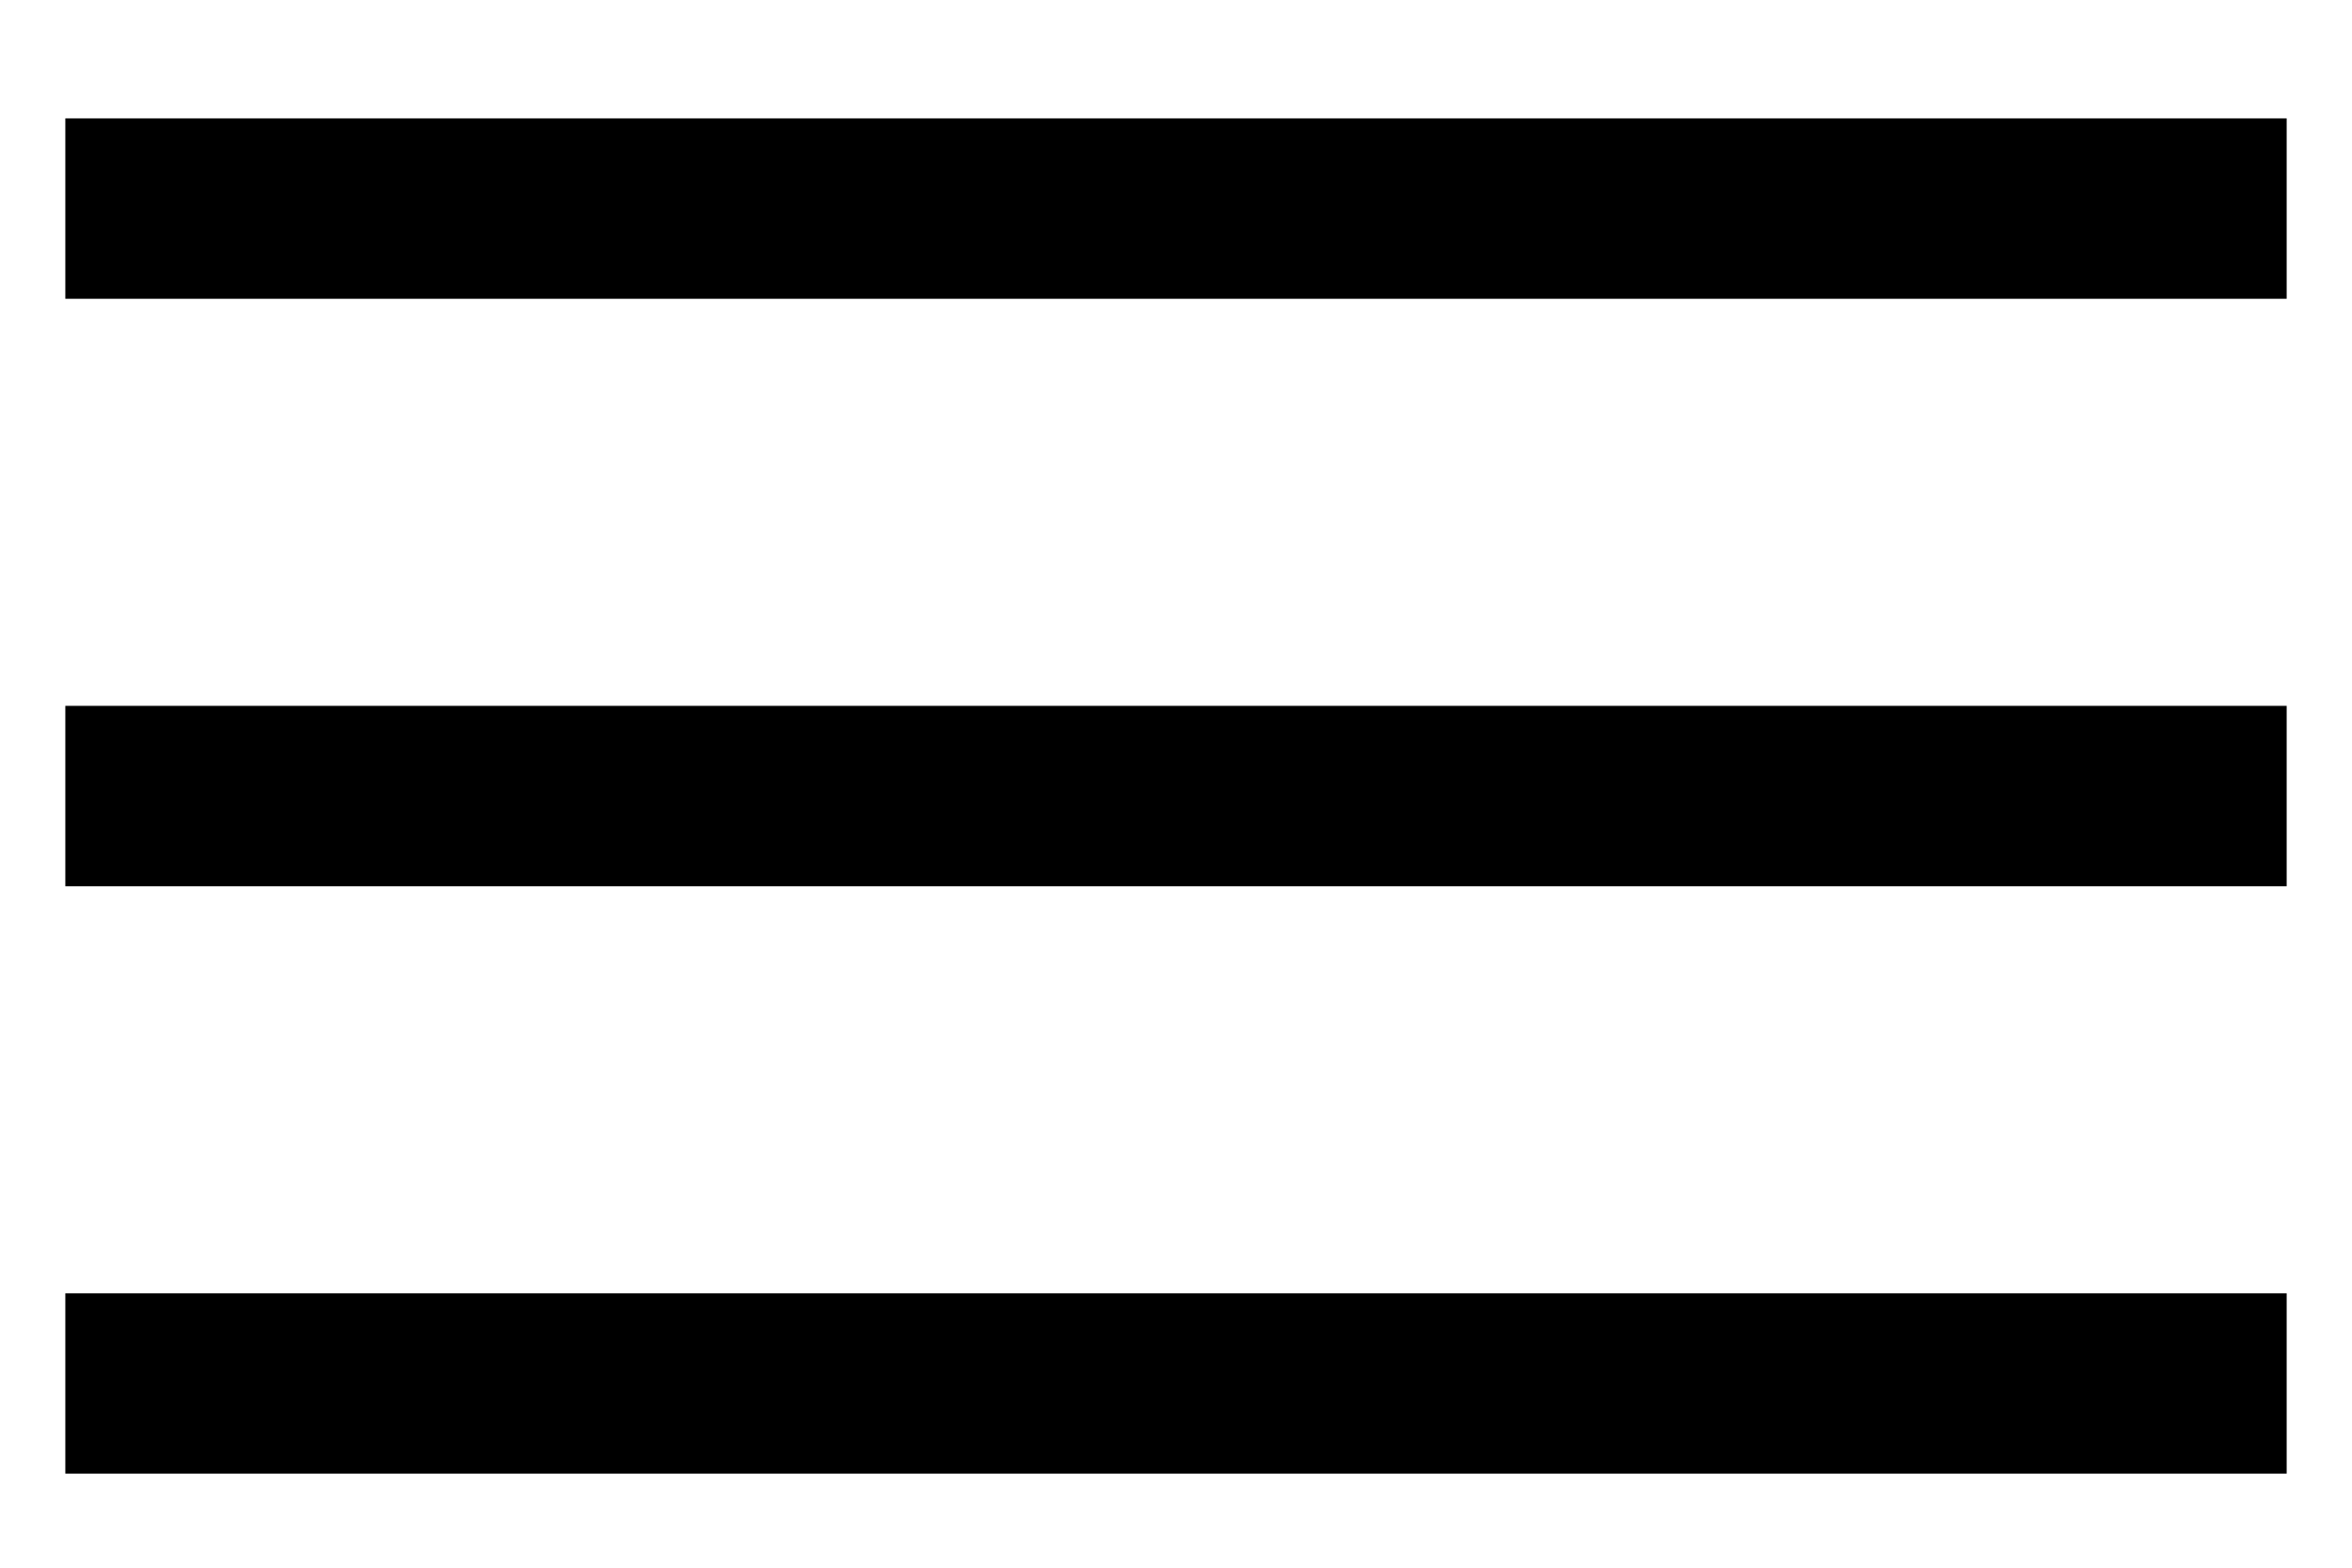<svg width="18" height="12" viewBox="0 0 18 12" fill="none" xmlns="http://www.w3.org/2000/svg">
<path d="M0.5 11.28V9.9H17.5V11.28H0.5ZM0.5 6.784V5.403H17.5V6.784H0.5ZM0.5 2.287V0.906H17.5V2.287H0.5Z" fill="#000000"/>
</svg>
